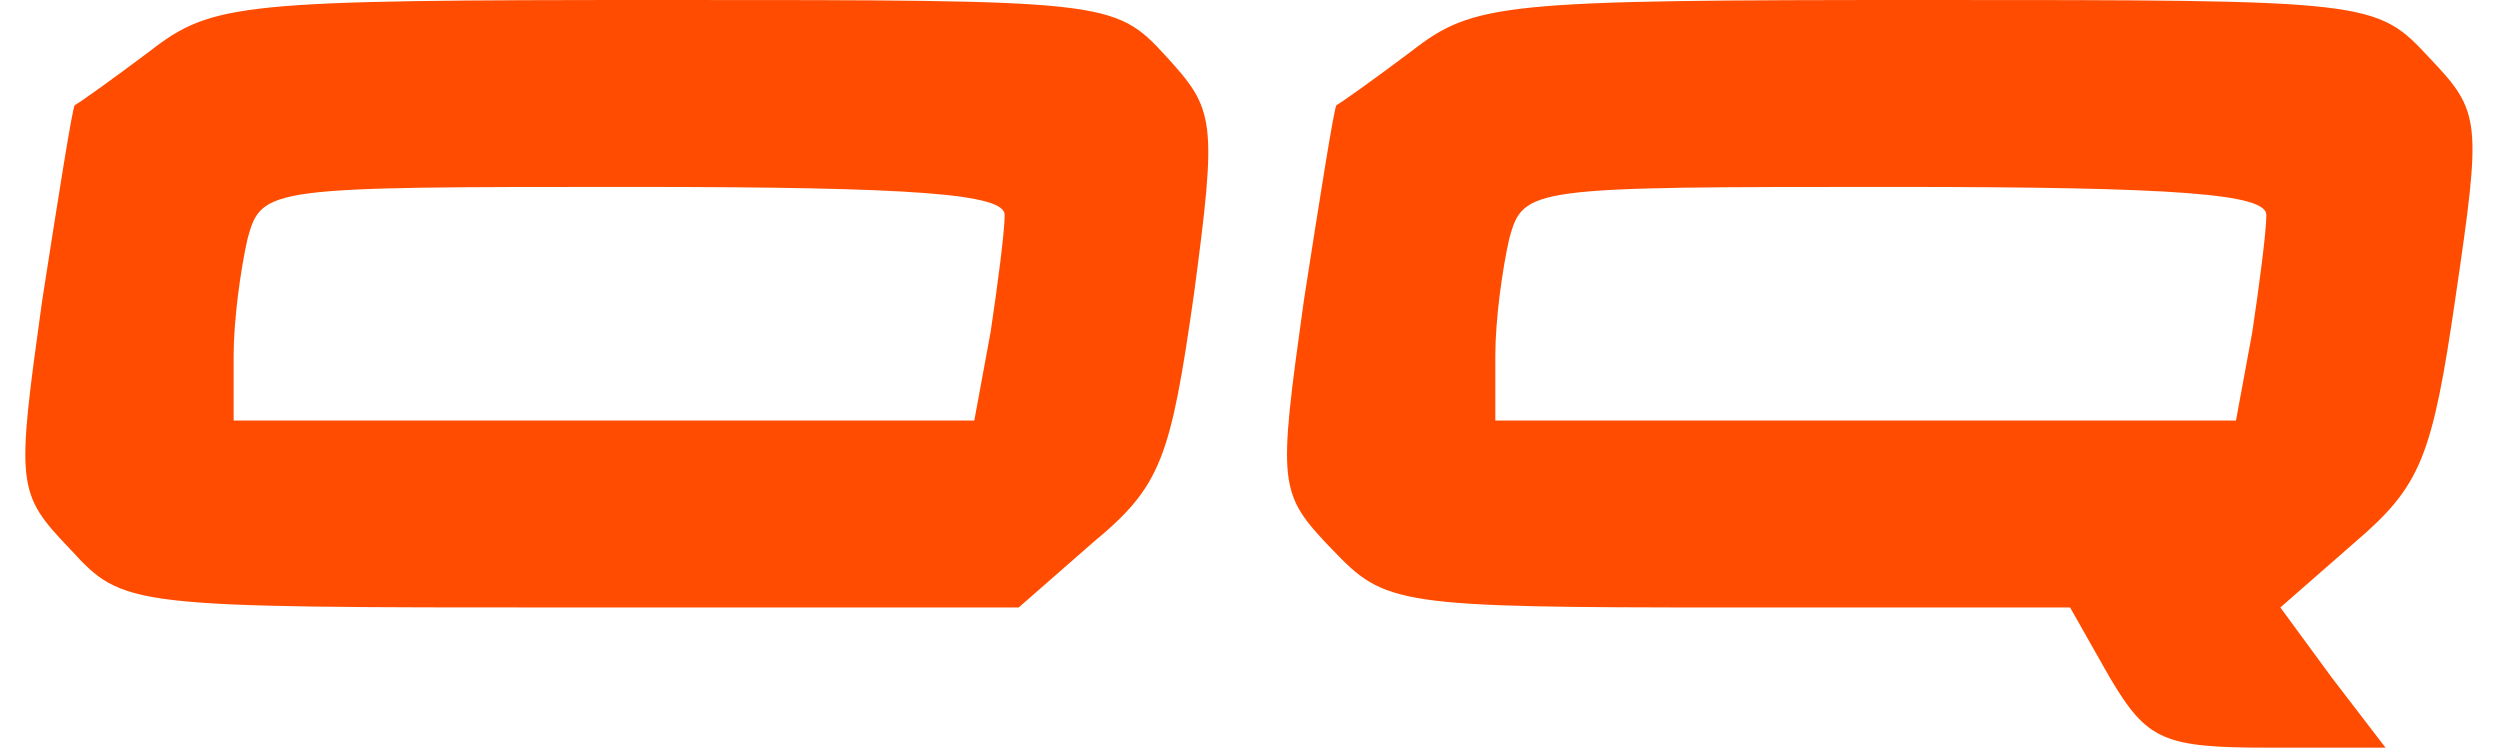           <svg
            xmlns="http://www.w3.org/2000/svg"
            version="1.0"
            viewBox="0 0 107 32"
          >
            <g fill="#ff4c00">
              <path
                d="M6.4 2.2c-1.6 1.2-3 2.2-3.2 2.3-.1.1-.7 3.9-1.4 8.4C.7 20.8.7 21.1 3 23.5 5.3 26 5.4 26 24.5 26h19.1l3.2-2.8c2.9-2.4 3.3-3.6 4.3-10.6 1-7.5.9-7.9-1.2-10.2C47.7 0 47.4 0 28.5 0 10.3 0 9.1.1 6.4 2.2zm36.6 7c0 .7-.3 3-.6 5l-.7 3.8H10v-2.8c0-1.5.3-3.7.6-5C11.2 8 11.5 8 27.1 8 39.2 8 43 8.3 43 9.2zM60.4 2.2c-1.6 1.2-3 2.2-3.2 2.3-.1.1-.7 3.9-1.4 8.4-1.1 7.9-1.1 8.2 1.2 10.6 2.3 2.4 2.7 2.5 17 2.5h14.6l1.7 3c1.6 2.7 2.3 3 6.8 3h5l-2.3-3-2.2-3 3.2-2.8c2.8-2.4 3.3-3.6 4.3-10.5 1.1-7.5 1.1-7.9-1.1-10.2C101.7 0 101.5 0 82.5 0 64.3 0 63.1.1 60.4 2.2zm36.6 7c0 .7-.3 3-.6 5l-.7 3.8H64v-2.8c0-1.5.3-3.7.6-5C65.2 8 65.5 8 81.1 8 93.2 8 97 8.3 97 9.2z"
              />
            </g>
          </svg>
